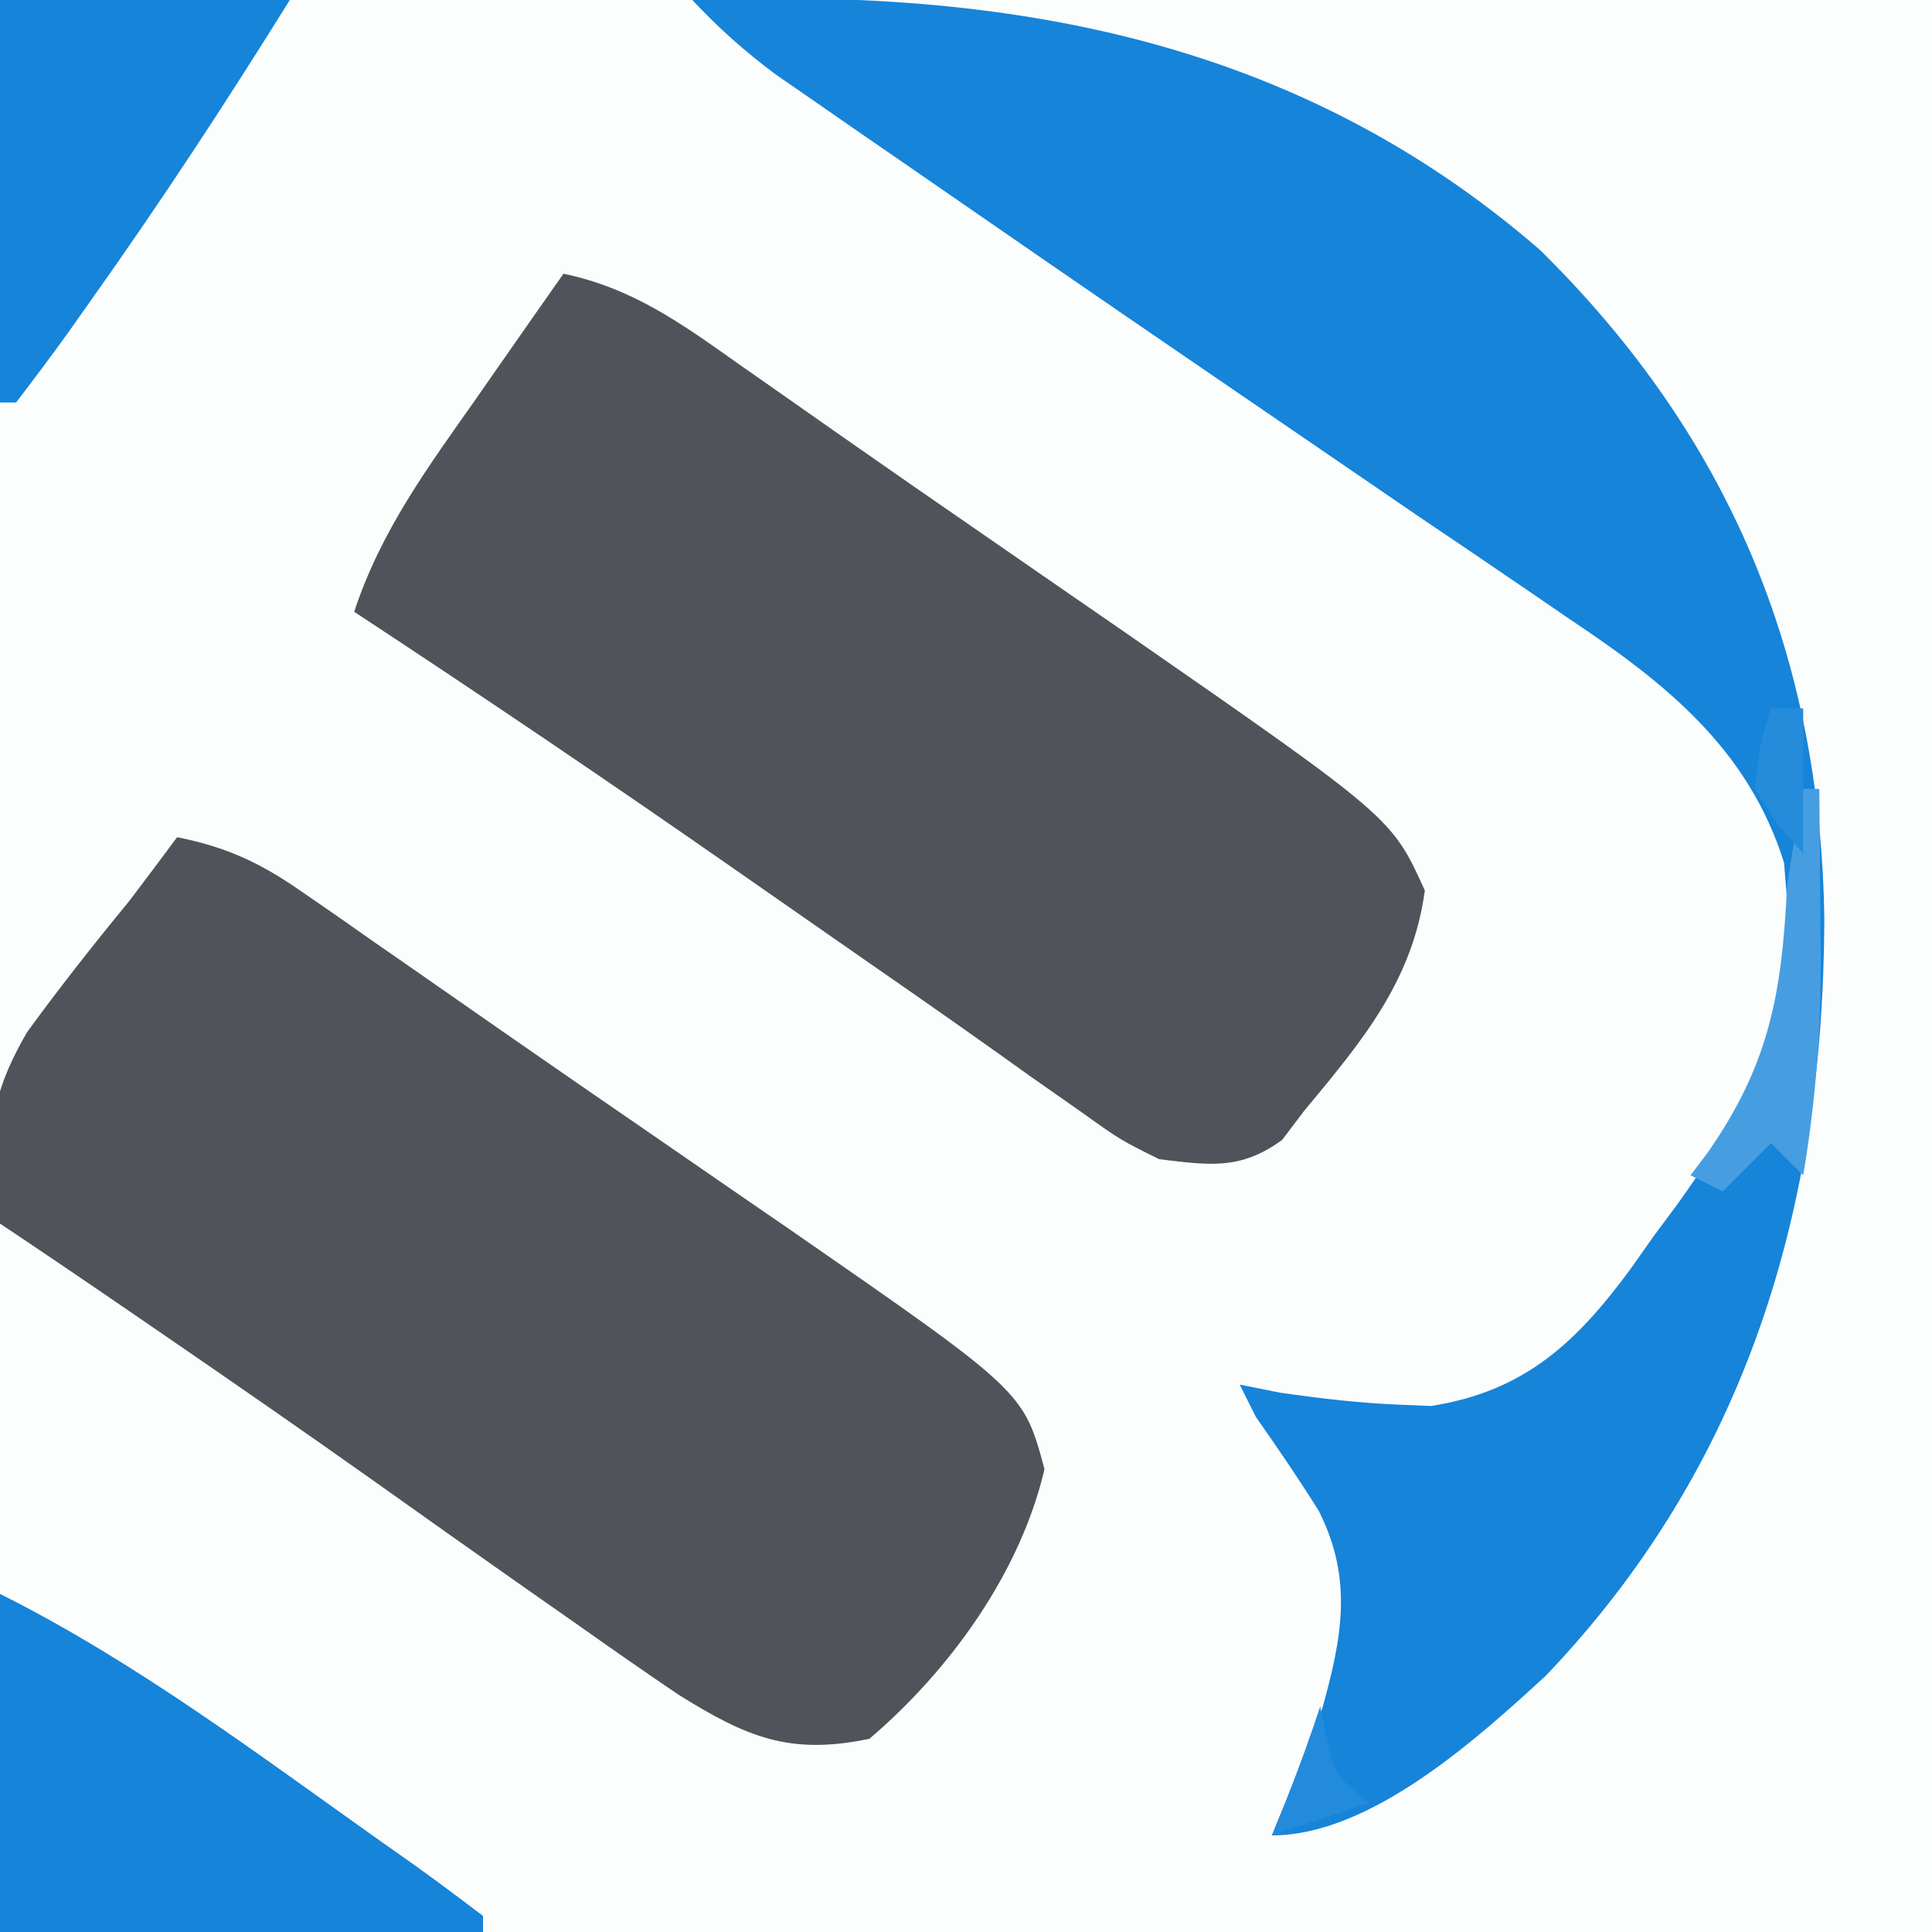 <?xml version="1.0" encoding="UTF-8"?>
<svg version="1.1" xmlns="http://www.w3.org/2000/svg" width="120" height="120">
<rect width="100%" height="100%" fill="#333333" stroke="none"/>
<path d="M0 0 C39.6 0 79.2 0 120 0 C120 39.6 120 79.2 120 120 C80.4 120 40.8 120 0 120 C0 80.4 0 40.8 0 0 Z " fill="#FCFDFD" transform="translate(0,0)"/>
<path d="M0 0 C3.076 0.612 5.171 1.592 7.738 3.379 C8.465 3.88 9.192 4.382 9.94 4.898 C11.115 5.722 11.115 5.722 12.312 6.562 C13.133 7.132 13.953 7.701 14.798 8.287 C16.581 9.525 18.362 10.766 20.141 12.009 C23.126 14.088 26.123 16.151 29.121 18.211 C31.164 19.619 33.207 21.028 35.25 22.438 C36.695 23.43 36.695 23.43 38.169 24.442 C52.576 34.427 52.576 34.427 53.875 39.25 C52.379 45.66 48.029 51.713 43 56 C38.038 57.034 35.381 55.902 31.125 53.25 C29.066 51.853 27.029 50.439 25 49 C23.692 48.083 22.383 47.166 21.074 46.25 C18.193 44.225 15.319 42.19 12.449 40.148 C8.036 37.016 3.587 33.937 -0.875 30.875 C-1.547 30.414 -2.219 29.953 -2.911 29.478 C-5.597 27.636 -8.29 25.807 -11 24 C-11.863 19.059 -11.858 16.473 -9.312 12.102 C-7.288 9.325 -5.185 6.652 -3 4 C-1.993 2.672 -0.99 1.34 0 0 Z " fill="#50535A" transform="translate(11,52)"/>
<path d="M0 0 C4.271 0.895 7.302 3.072 10.812 5.562 C11.493 6.038 12.174 6.514 12.875 7.005 C14.4 8.071 15.923 9.139 17.444 10.209 C20.238 12.167 23.044 14.106 25.852 16.043 C27.88 17.445 29.909 18.848 31.938 20.25 C33.375 21.241 33.375 21.241 34.841 22.252 C51.445 33.775 51.445 33.775 53.5 38.312 C52.736 43.95 49.58 47.698 46 52 C45.551 52.593 45.103 53.186 44.641 53.797 C42.057 55.692 40.115 55.374 37 55 C34.598 53.812 34.598 53.812 32.062 52 C31.029 51.276 29.995 50.551 28.93 49.805 C28.327 49.374 27.725 48.943 27.104 48.499 C23.656 46.043 20.175 43.635 16.699 41.219 C14.69 39.822 12.682 38.424 10.676 37.023 C2.856 31.571 -5.034 26.235 -13 21 C-11.352 15.966 -8.394 11.974 -5.375 7.688 C-4.859 6.947 -4.344 6.206 -3.812 5.443 C-2.546 3.626 -1.275 1.811 0 0 Z " fill="#51535A" transform="translate(35,17)"/>
<path d="M0 0 C19.522 -0.757 37.434 2.356 52.625 15.5 C64.364 27.043 70.092 40.687 70.312 57.125 C70.252 74.964 65.517 90.985 53.02 104.074 C48.724 108.027 42.115 114 36 114 C36.289 113.299 36.578 112.597 36.875 111.875 C37.246 110.926 37.617 109.978 38 109 C38.371 108.051 38.742 107.103 39.125 106.125 C40.359 101.717 41.049 98.08 38.914 93.848 C37.666 91.852 36.351 89.927 35 88 C34.67 87.34 34.34 86.68 34 86 C34.825 86.165 35.65 86.33 36.5 86.5 C39.043 86.863 41.444 87.152 44 87.25 C44.619 87.276 45.237 87.302 45.875 87.328 C51.71 86.427 54.949 83.345 58.291 78.795 C58.752 78.141 59.213 77.487 59.688 76.812 C60.16 76.178 60.632 75.543 61.119 74.889 C65.187 69.247 68.767 63.116 68 55.938 C67.938 55.163 67.876 54.388 67.812 53.59 C65.574 46.456 60.389 42.382 54.375 38.375 C53.631 37.865 52.888 37.355 52.122 36.829 C49.755 35.209 47.378 33.604 45 32 C43.489 30.968 41.978 29.934 40.469 28.898 C37.364 26.77 34.257 24.645 31.148 22.523 C25.252 18.493 19.372 14.44 13.5 10.375 C12.502 9.688 11.504 9 10.476 8.292 C9.546 7.646 8.615 7.001 7.656 6.336 C6.829 5.764 6.002 5.192 5.15 4.603 C3.245 3.183 1.621 1.731 0 0 Z " fill="#1684D9" transform="translate(43,0)"/>
<path d="M0 0 C8.429 4.215 16.069 9.996 23.75 15.438 C24.371 15.874 24.991 16.311 25.63 16.762 C27.106 17.815 28.556 18.904 30 20 C30 20.33 30 20.66 30 21 C20.1 21 10.2 21 0 21 C0 14.07 0 7.14 0 0 Z " fill="#1584D9" transform="translate(0,99)"/>
<path d="M0 0 C5.94 0 11.88 0 18 0 C14.044 6.364 9.965 12.58 5.625 18.688 C5.184 19.312 4.744 19.936 4.29 20.579 C3.22 22.072 2.113 23.539 1 25 C0.67 25 0.34 25 0 25 C0 16.75 0 8.5 0 0 Z " fill="#1584D9" transform="translate(0,0)"/>
<path d="M0 0 C0.33 0 0.66 0 1 0 C1.027 2.688 1.047 5.375 1.062 8.062 C1.071 8.815 1.079 9.567 1.088 10.342 C1.108 15.006 0.776 19.399 0 24 C-0.66 23.34 -1.32 22.68 -2 22 C-2.99 22.99 -3.98 23.98 -5 25 C-5.66 24.67 -6.32 24.34 -7 24 C-6.651 23.539 -6.301 23.077 -5.941 22.602 C-2.074 17.057 -1.321 12.649 -1 6 C-0.689 3.996 -0.367 1.994 0 0 Z " fill="#469EE1" transform="translate(112,49)"/>
<path d="M0 0 C0.66 0 1.32 0 2 0 C2 2.97 2 5.94 2 9 C0.438 7.312 0.438 7.312 -1 5 C-0.688 2.25 -0.688 2.25 0 0 Z " fill="#258CDC" transform="translate(110,44)"/>
<path d="M0 0 C0.124 0.619 0.247 1.238 0.375 1.875 C0.872 4.191 0.872 4.191 3 6 C1.02 6.66 -0.96 7.32 -3 8 C-2.691 7.237 -2.381 6.474 -2.062 5.688 C-1.321 3.812 -0.638 1.913 0 0 Z " fill="#238BDB" transform="translate(82,106)"/>
</svg>
